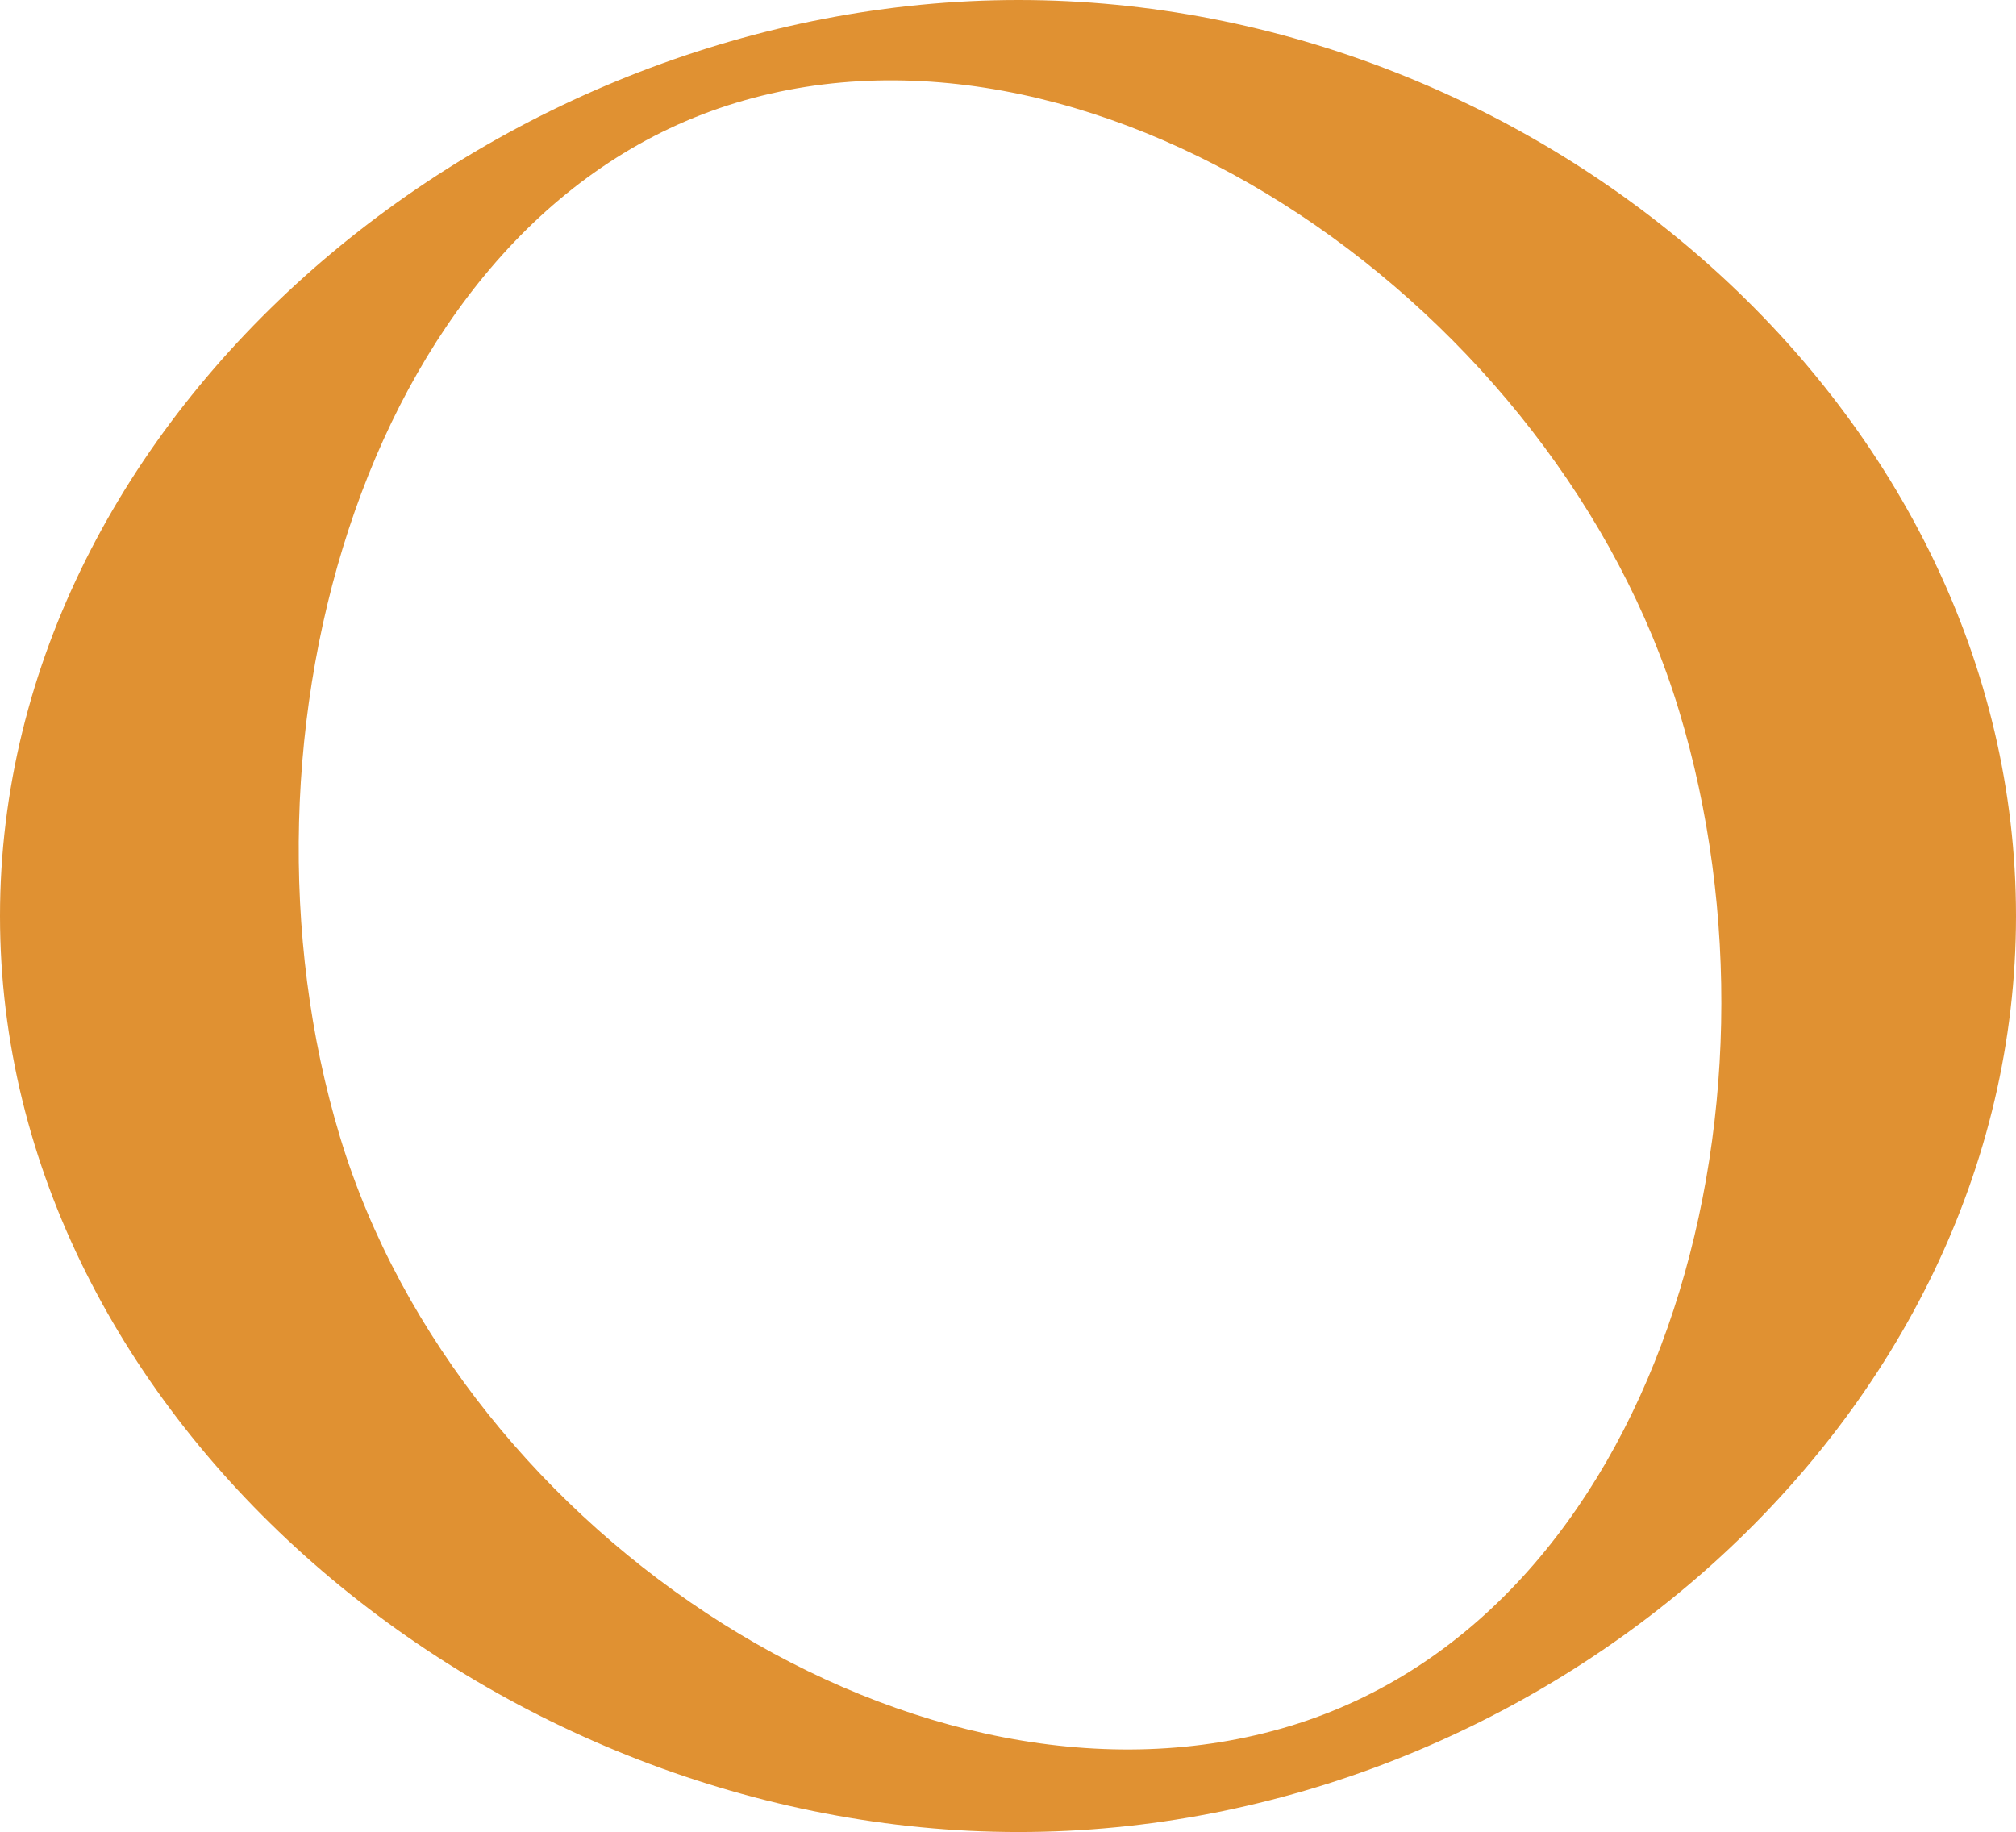 <svg id="Group_5" data-name="Group 5" xmlns="http://www.w3.org/2000/svg" xmlns:xlink="http://www.w3.org/1999/xlink" width="588" height="534.381" viewBox="0 0 588 534.381">
  <defs>
    <clipPath id="clip-path">
      <rect id="Rectangle_9" data-name="Rectangle 9" width="588" height="534.381" fill="#e09132"/>
    </clipPath>
  </defs>
  <g id="Group_4" data-name="Group 4" transform="translate(0 0)" clip-path="url(#clip-path)">
    <path id="Path_17" data-name="Path 17" d="M297.082,534.382C449.4,534.382,588,414.525,588,267.191S449.418,0,297.082,0C144.776,0,0,119.866,0,267.191S144.795,534.382,297.082,534.382M214.7,29.979C321.643-2.452,454.264,90.169,489.729,207.34s-6.533,263.7-113.508,296.132C269.226,535.884,134.666,448.817,99.192,331.684,63.728,214.522,107.673,62.4,214.7,29.979" transform="translate(0 0)" fill="#e09132"/>
  </g>
</svg>
